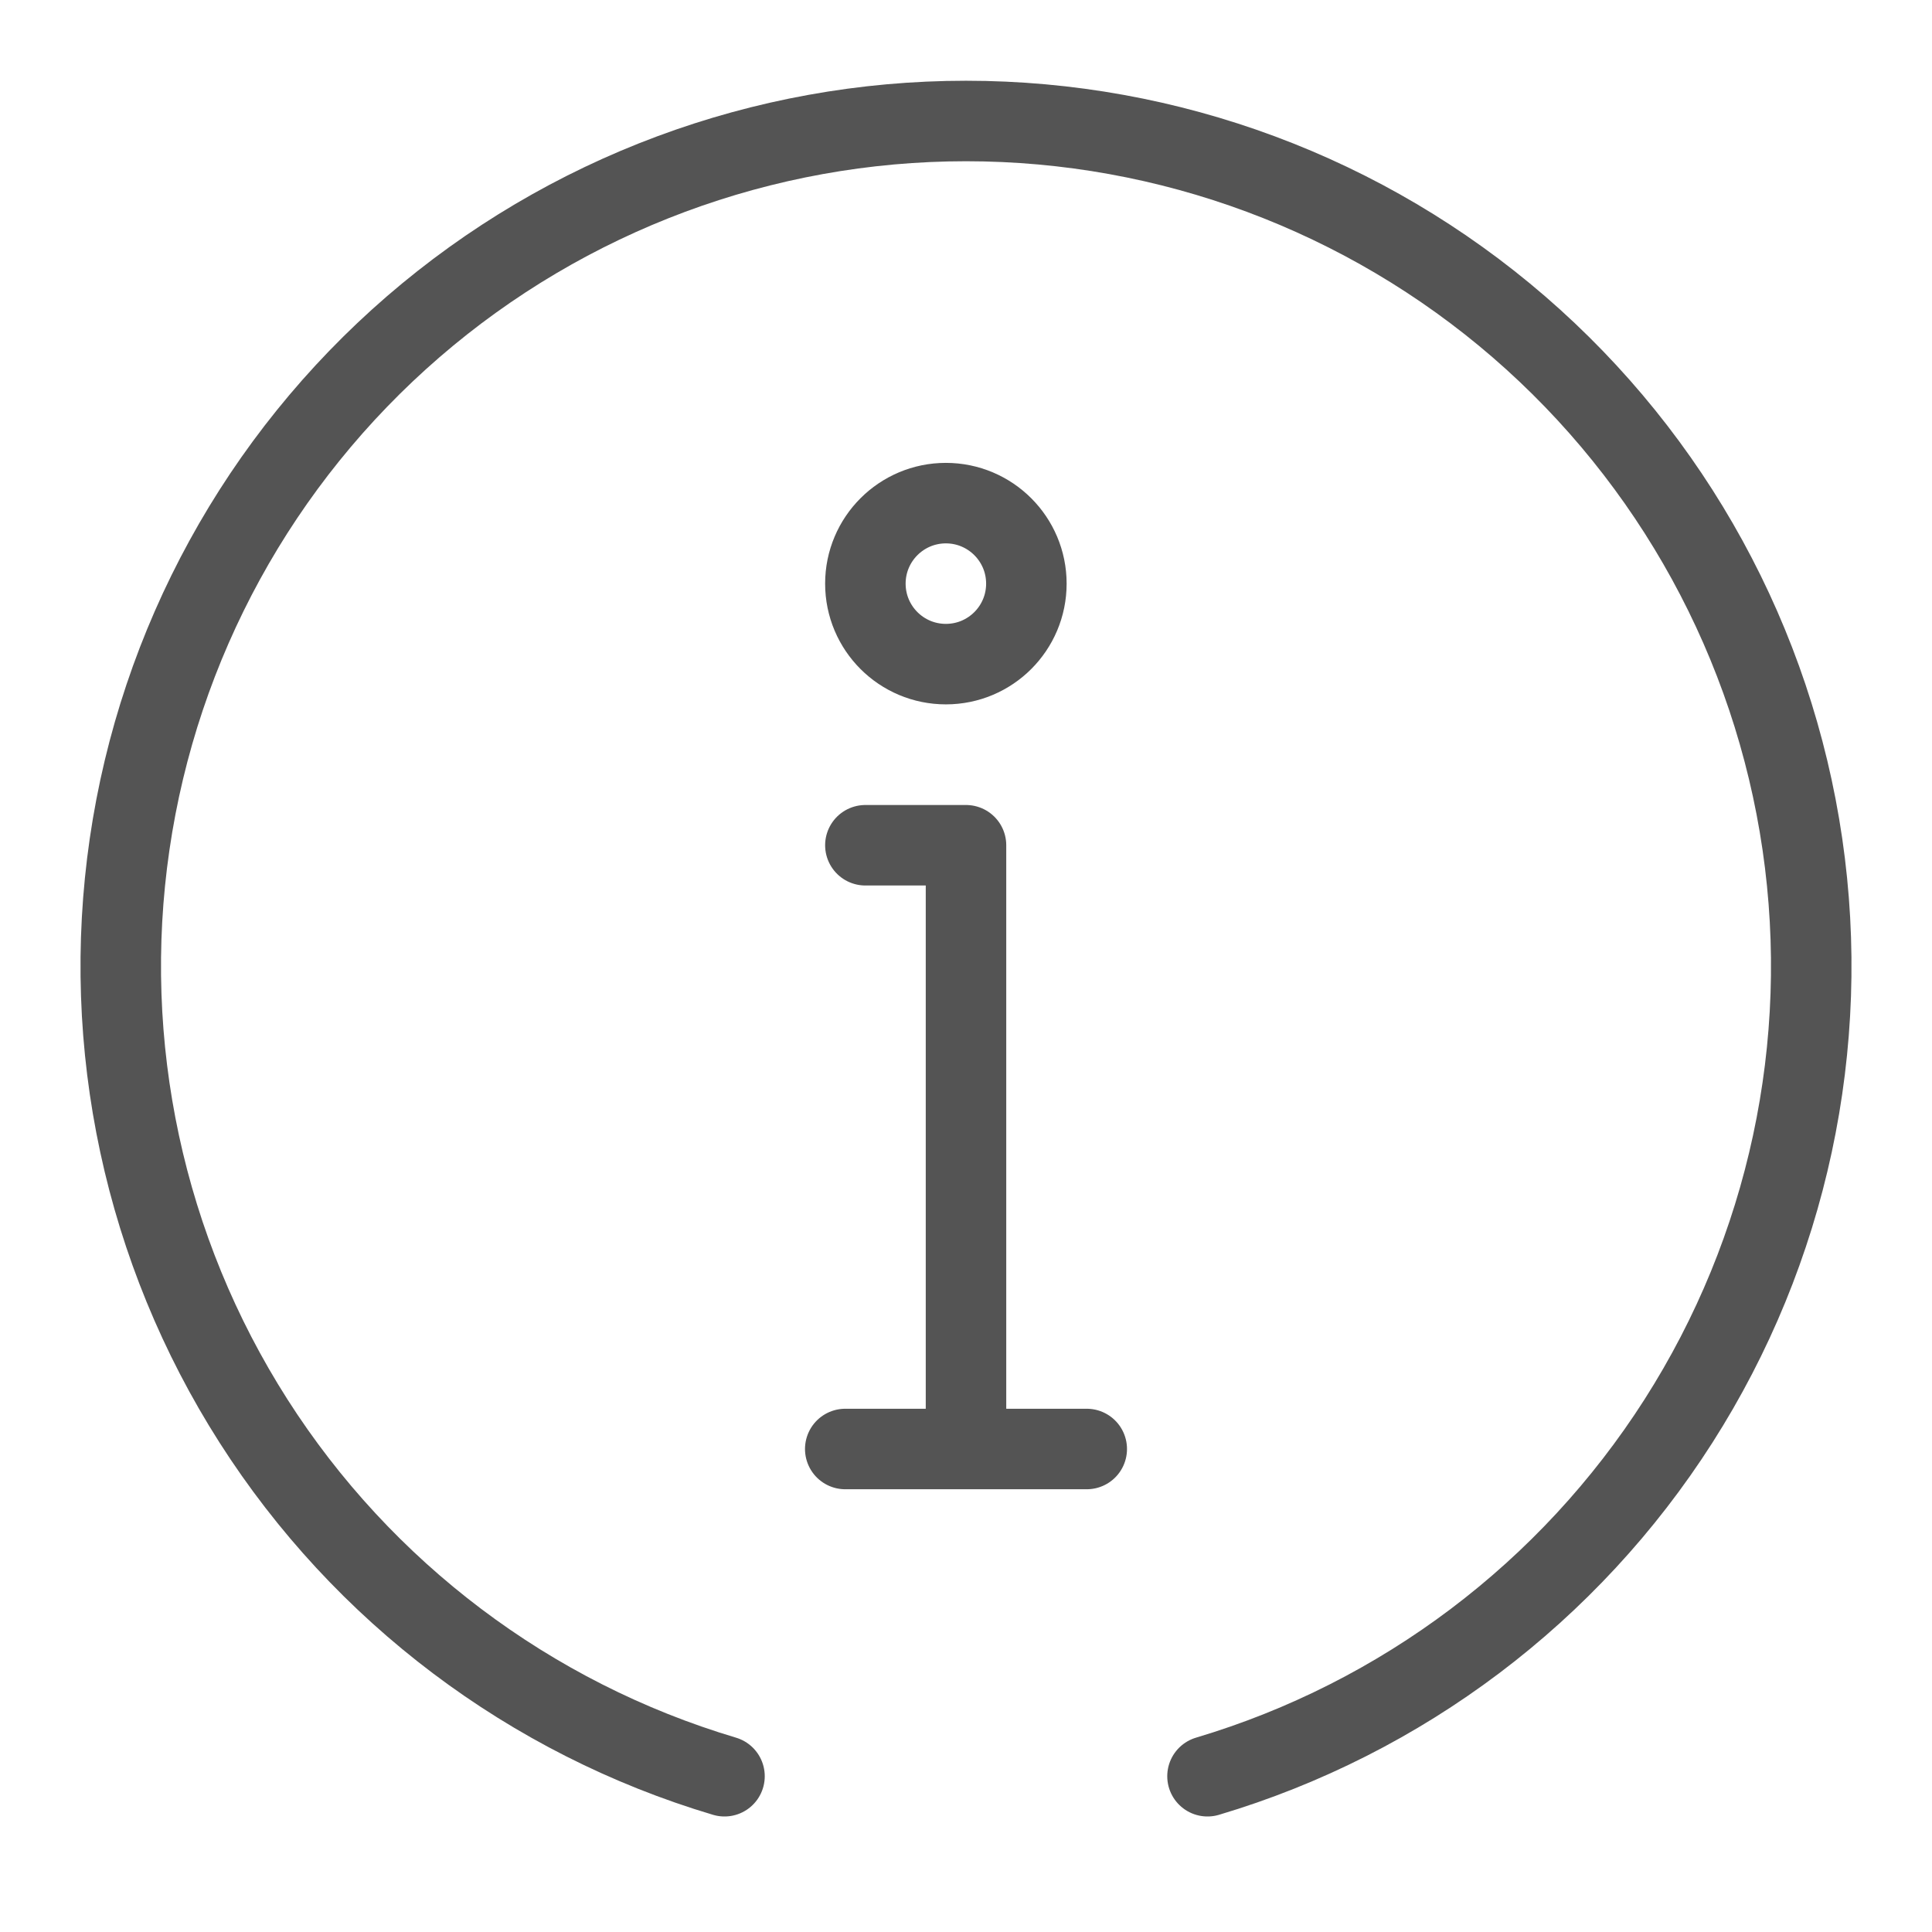<svg width="24" height="24" viewBox="0 0 24 24" fill="none" xmlns="http://www.w3.org/2000/svg">
<g id="Small/Info">
<path id="Vector" d="M15 22.065C17.417 21.345 19.494 19.778 20.851 17.652C22.208 15.526 22.754 12.983 22.39 10.487C22.026 7.991 20.776 5.71 18.868 4.06C16.96 2.411 14.522 1.503 12 1.503C9.478 1.503 7.04 2.411 5.132 4.06C3.224 5.71 1.974 7.991 1.61 10.487C1.246 12.983 1.792 15.526 3.149 17.652C4.506 19.778 6.583 21.345 9 22.065M10.75 10.5H12V18H13.5H10.5M12.75 7.25C12.75 7.803 12.302 8.25 11.75 8.25C11.198 8.25 10.75 7.803 10.75 7.25C10.75 6.698 11.198 6.25 11.75 6.25C12.302 6.25 12.75 6.698 12.75 7.25Z" stroke="#545454" stroke-linecap="round" stroke-linejoin="round"/>
</g>
</svg>
